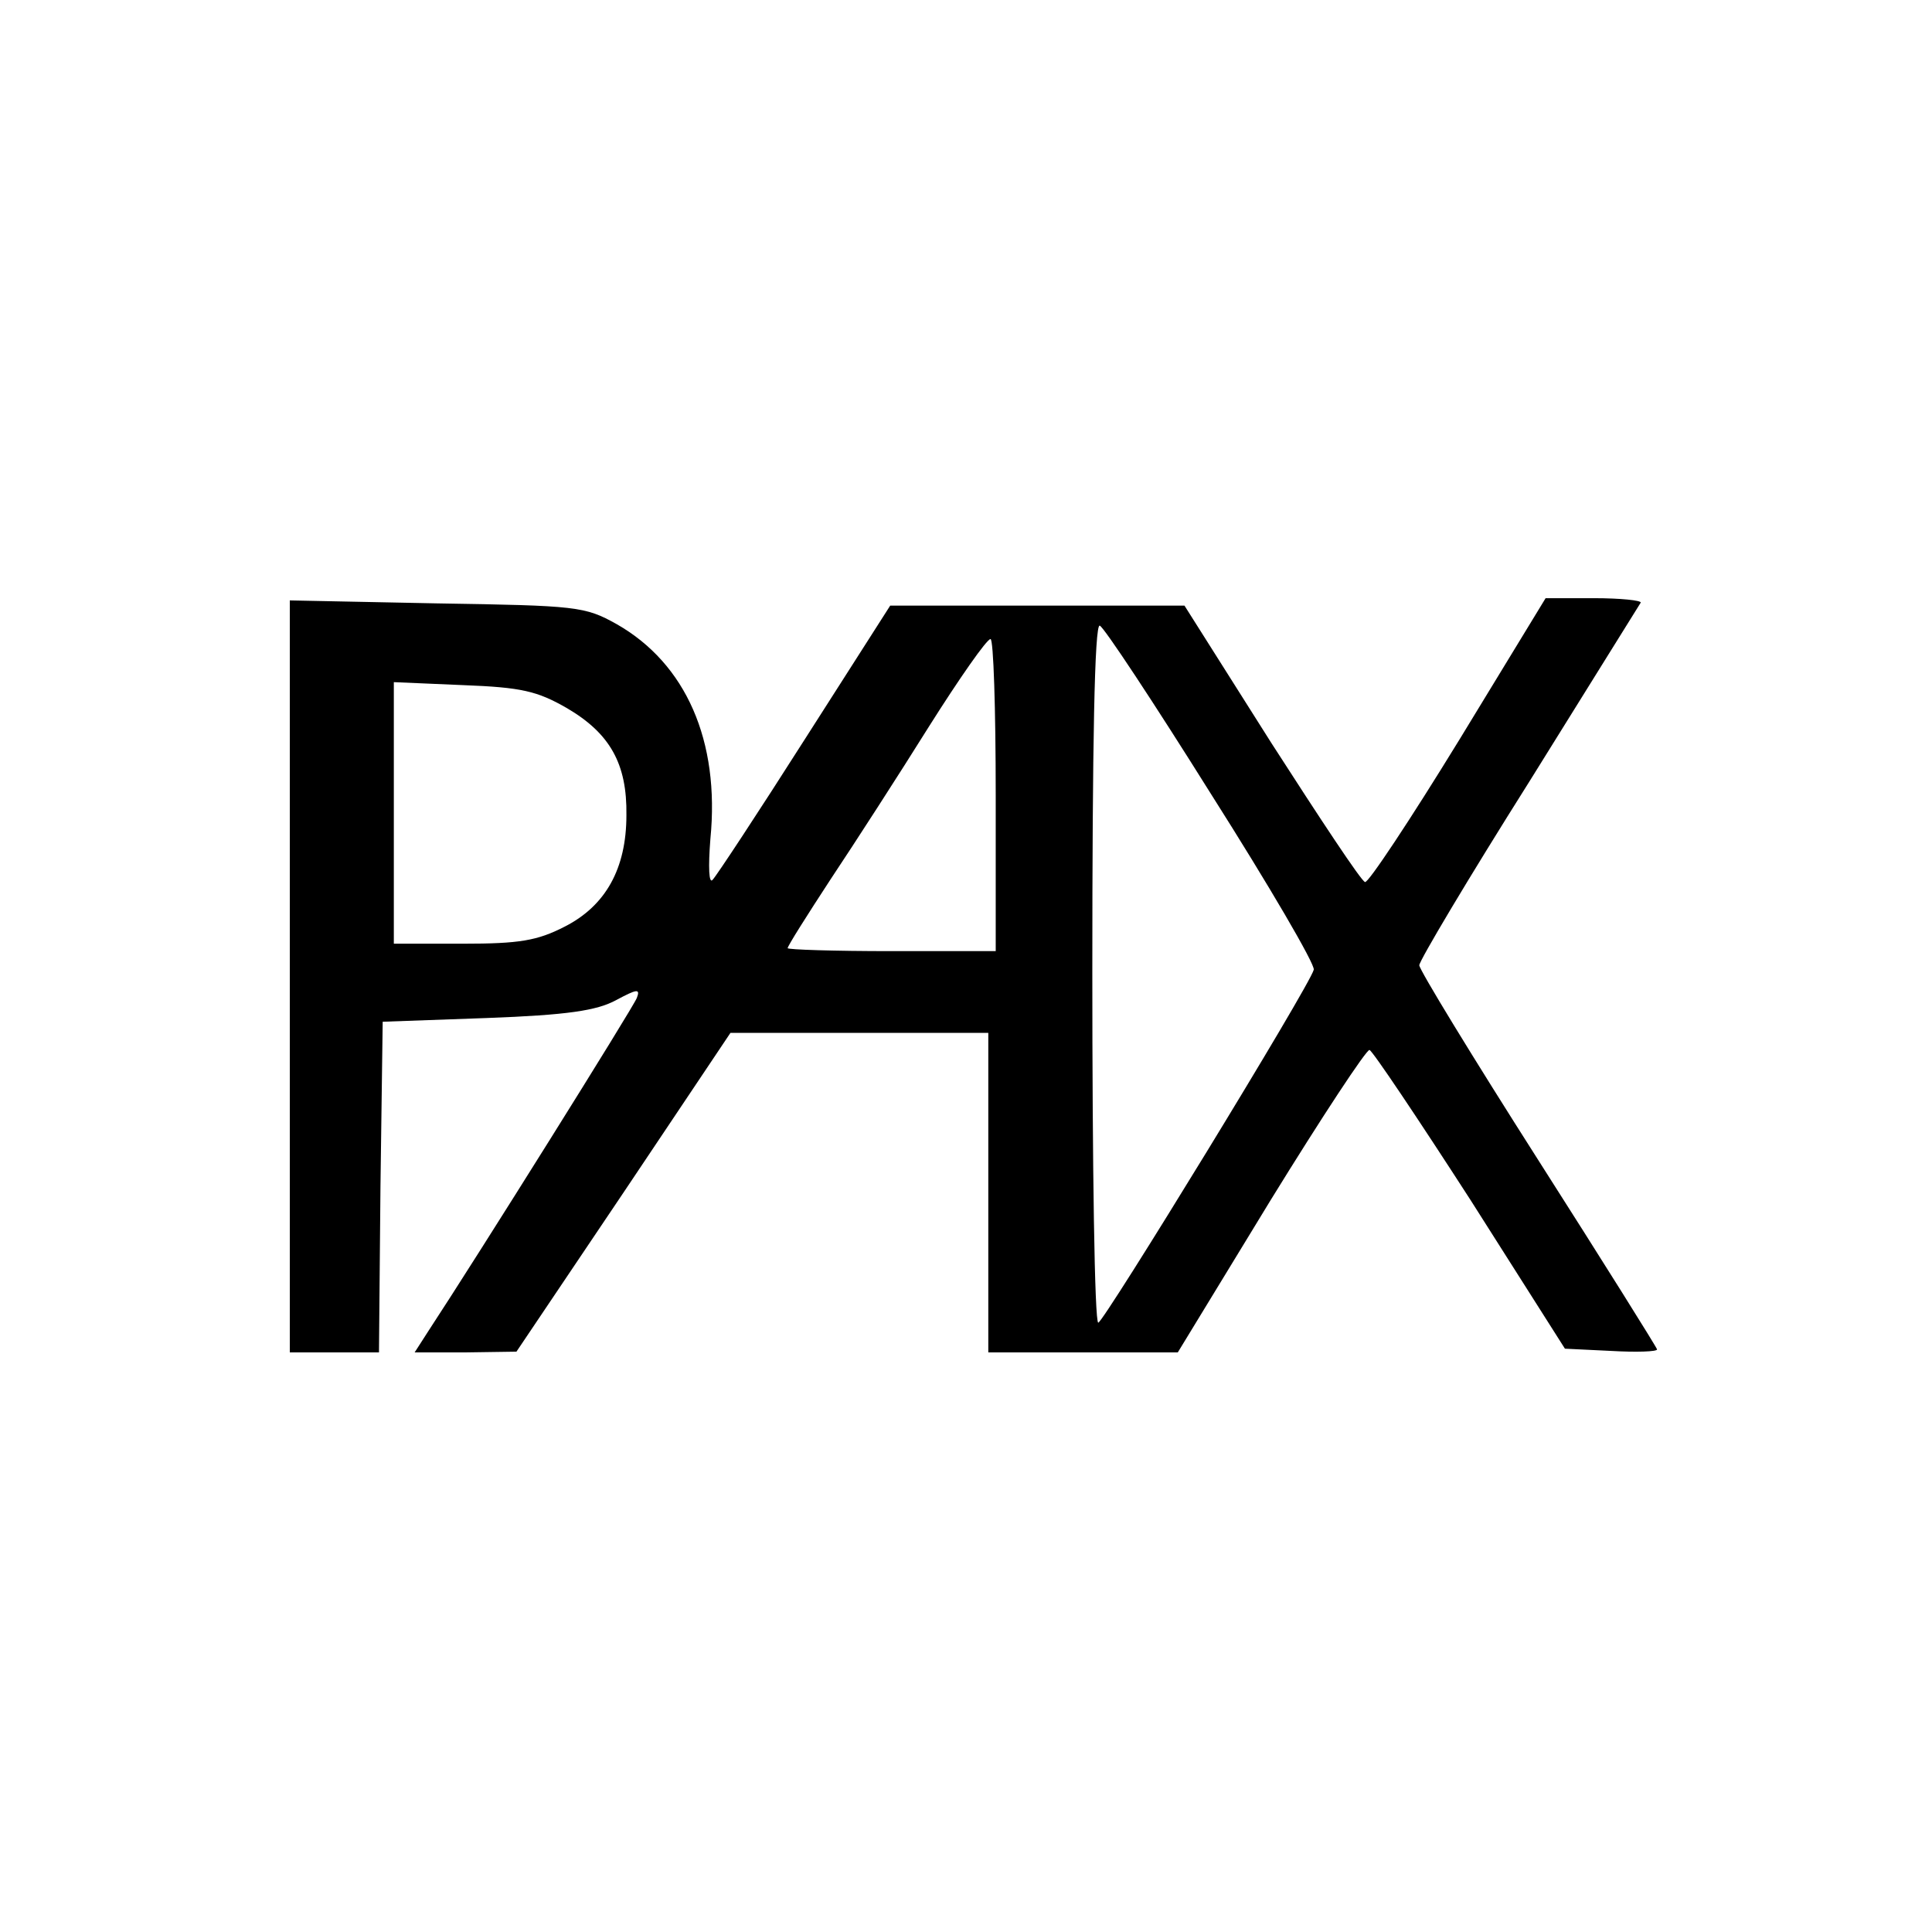 <?xml version="1.0" standalone="no"?>
<!DOCTYPE svg PUBLIC "-//W3C//DTD SVG 20010904//EN"
 "http://www.w3.org/TR/2001/REC-SVG-20010904/DTD/svg10.dtd">
<svg version="1.0" xmlns="http://www.w3.org/2000/svg"
 width="260pt" height="260pt" viewBox="0 0 260 260"
 preserveAspectRatio="xMidYMid meet">
<g transform="translate(0,260) scale(0.1,-0.1)"
fill="#000000" stroke="none">
<path d="M1963 1603 c-65 -106 -122 -192 -126 -190 -5 1 -61 86 -126 187
l-117 185 -198 0 -198 0 -115 -180 c-63 -99 -119 -184 -124 -189 -5 -6 -6 17
-3 55 13 132 -33 236 -126 289 -43 24 -53 25 -242 28 l-198 4 0 -506 0 -506
60 0 60 0 2 223 3 222 140 5 c109 4 148 10 174 24 28 15 33 16 28 3 -5 -13
-214 -347 -281 -449 l-18 -28 68 0 69 1 144 214 144 215 174 0 173 0 0 -215 0
-215 128 0 127 0 125 205 c69 112 129 203 133 202 4 -1 65 -92 136 -202 l127
-200 62 -3 c34 -2 62 -1 62 2 0 2 -72 117 -160 255 -88 138 -160 256 -160 262
0 6 66 117 148 247 81 130 148 238 150 241 1 3 -27 6 -63 6 l-65 0 -117 -192z
m-333 -72 c78 -123 140 -229 138 -236 -5 -21 -283 -475 -290 -475 -5 0 -8 212
-8 471 0 307 3 470 10 467 5 -1 73 -104 150 -227z m-290 -1 l0 -210 -140 0
c-77 0 -140 2 -140 4 0 3 26 44 58 93 32 48 92 141 132 205 41 65 78 118 83
118 4 0 7 -94 7 -210z m-577 117 c58 -34 81 -75 80 -144 0 -72 -28 -122 -83
-150 -37 -19 -61 -23 -137 -23 l-93 0 0 176 0 176 93 -4 c79 -3 100 -8 140
-31z"/>
</g>
</svg>
